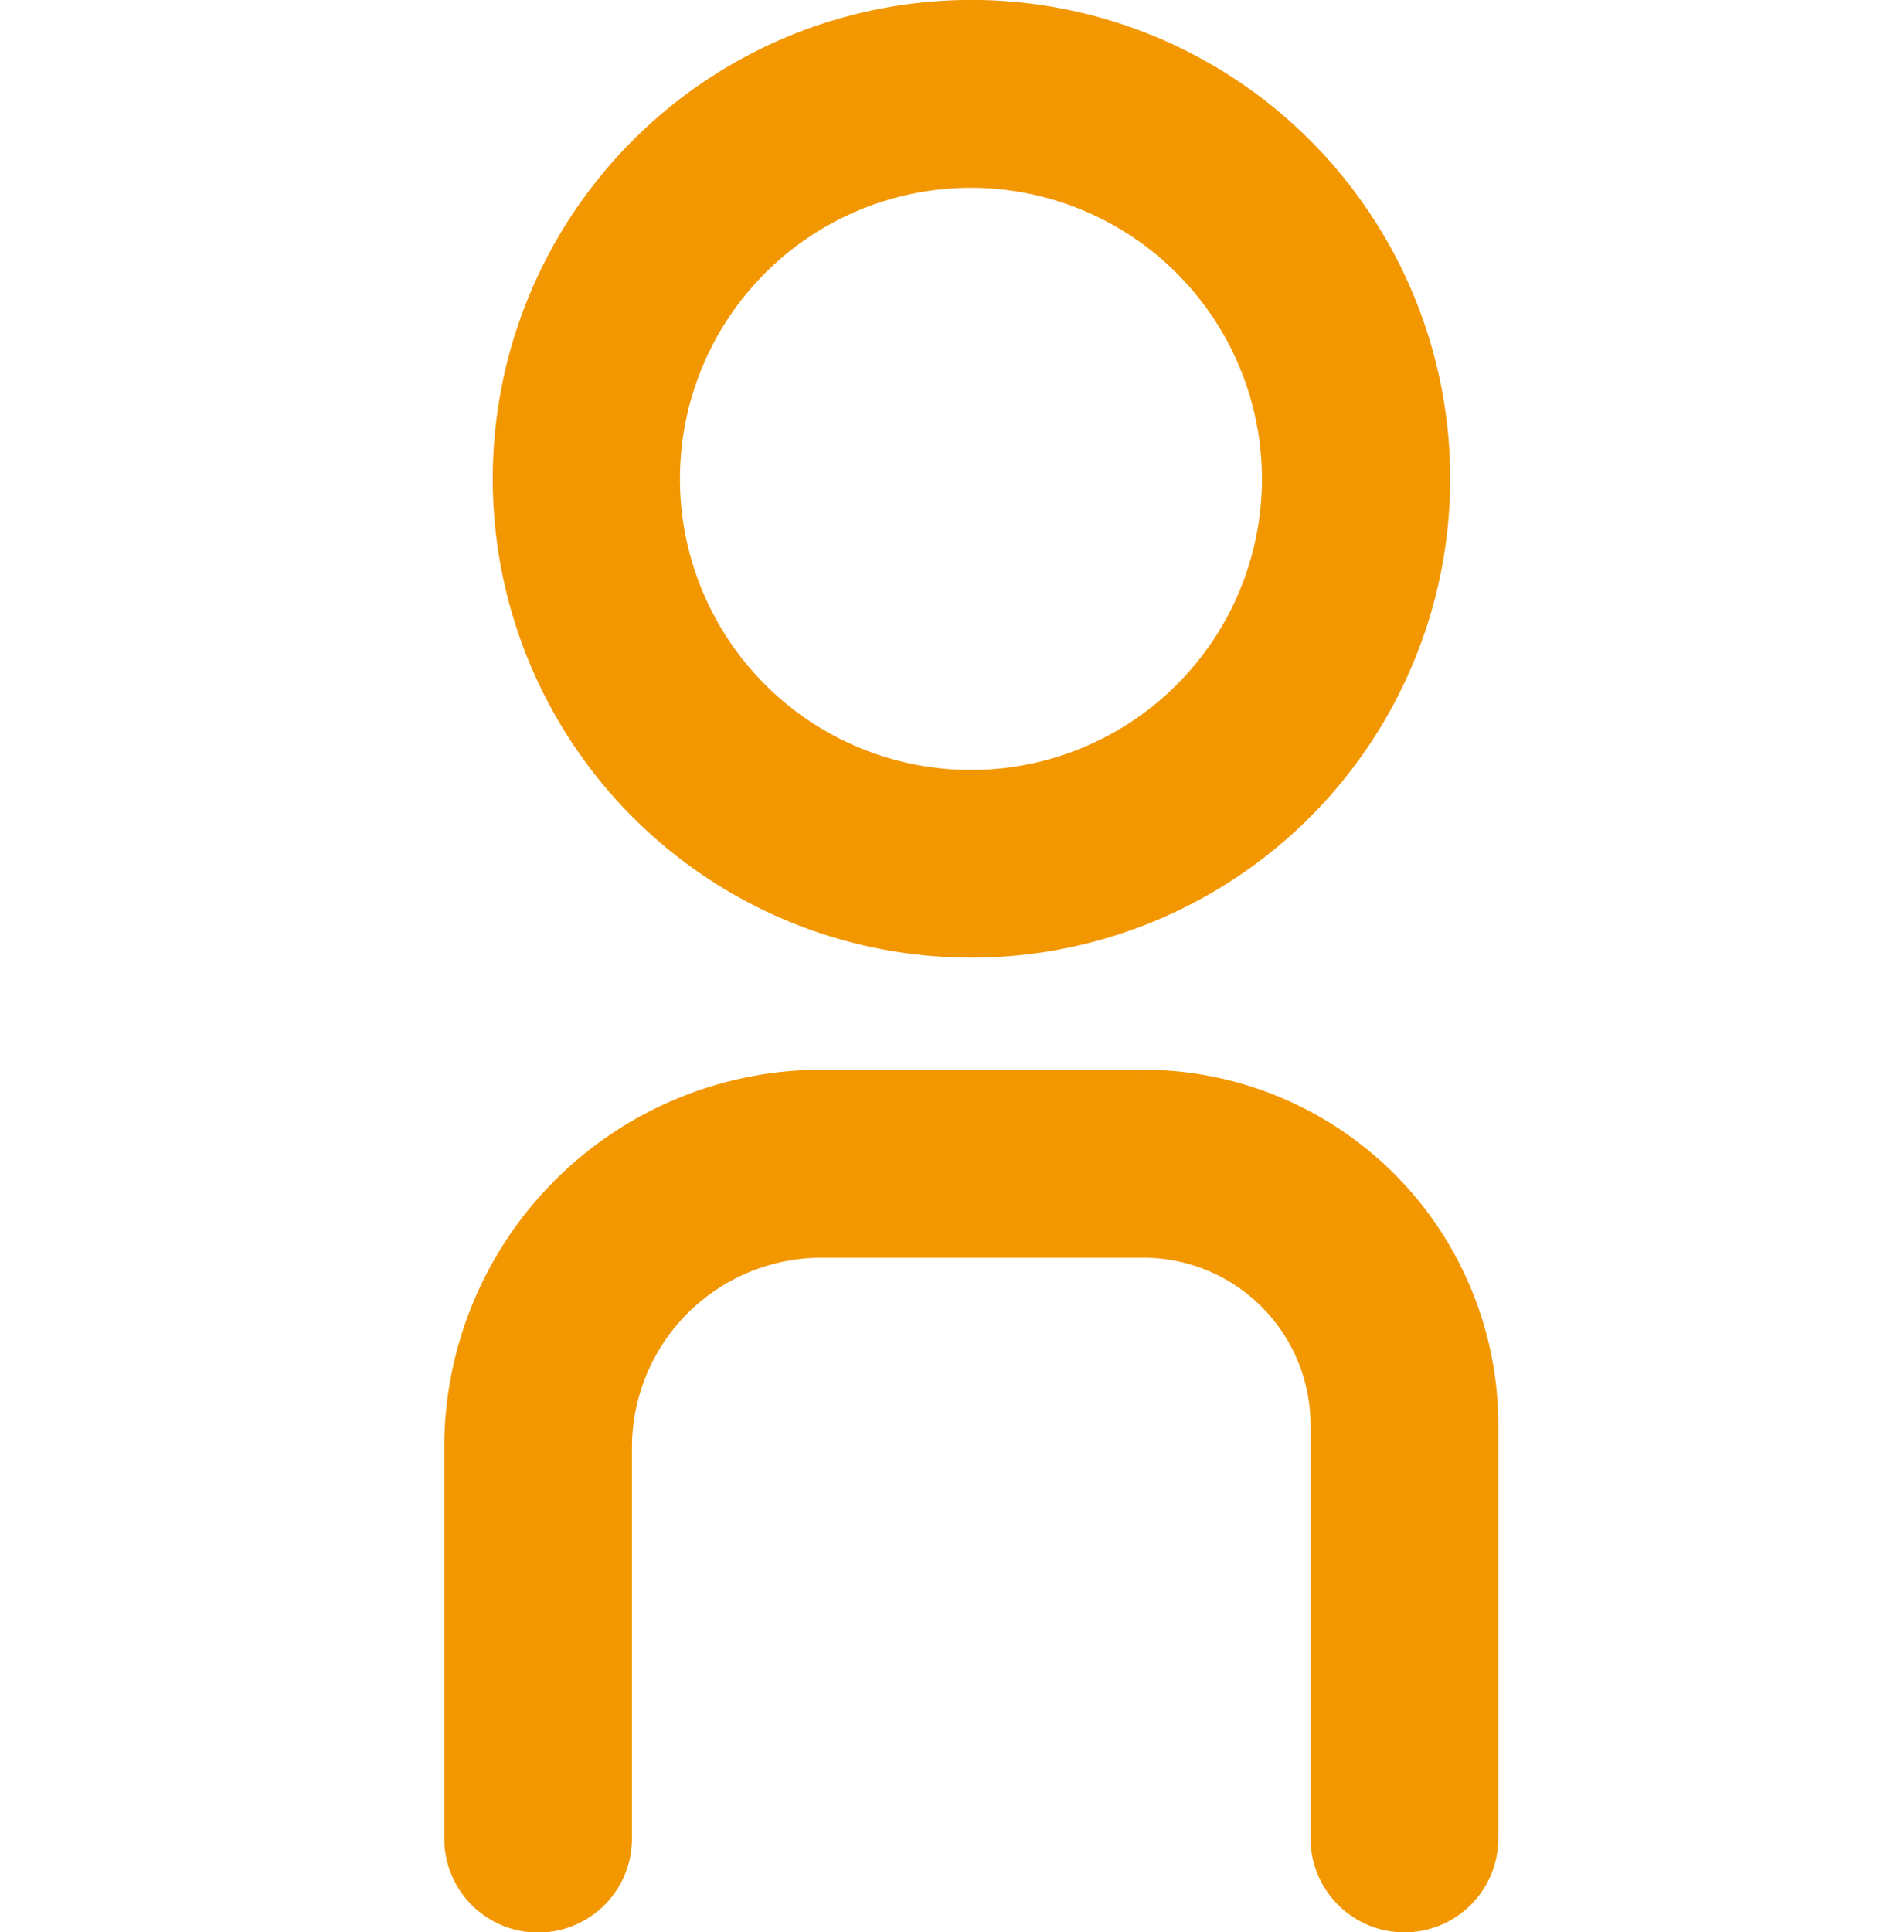 <svg xmlns="http://www.w3.org/2000/svg" xmlns:xlink="http://www.w3.org/1999/xlink" width="30" height="30.438" viewBox="0 0 30 30.438">
  <defs>
    <clipPath id="clip-path">
      <rect id="長方形_77" data-name="長方形 77" width="16.608" height="30.438" transform="translate(0 0)" fill="none"/>
    </clipPath>
  </defs>
  <g id="グループ_216" data-name="グループ 216" transform="translate(-1452 -1531)">
    <g id="グループ_214" data-name="グループ 214" transform="translate(1459 1531)">
      <g id="グループ_213" data-name="グループ 213" clip-path="url(#clip-path)">
        <path id="パス_207" data-name="パス 207" d="M8.3,14.935A7.393,7.393,0,1,1,15.7,7.542,7.4,7.4,0,0,1,8.3,14.935m0-12.127a4.735,4.735,0,1,0,4.734,4.734A4.74,4.74,0,0,0,8.3,2.808" fill="#f29700"/>
        <path id="パス_208" data-name="パス 208" d="M8.3,14.935A7.393,7.393,0,1,1,15.7,7.542,7.4,7.4,0,0,1,8.3,14.935Zm0-12.127a4.735,4.735,0,1,0,4.734,4.734A4.74,4.74,0,0,0,8.3,2.808Z" fill="none" stroke="#f29700" stroke-miterlimit="10" stroke-width="0.3"/>
        <path id="パス_209" data-name="パス 209" d="M15.129,30.288A1.329,1.329,0,0,1,13.8,28.959V22.445a2.787,2.787,0,0,0-2.784-2.784H5.944A3.14,3.14,0,0,0,2.808,22.8v6.162a1.329,1.329,0,1,1-2.658,0V22.8A5.8,5.8,0,0,1,5.944,17h5.072a5.448,5.448,0,0,1,5.442,5.442v6.514a1.329,1.329,0,0,1-1.329,1.329" fill="#f29700"/>
        <path id="パス_210" data-name="パス 210" d="M15.129,30.288A1.329,1.329,0,0,1,13.8,28.959V22.445a2.787,2.787,0,0,0-2.784-2.784H5.944A3.14,3.14,0,0,0,2.808,22.8v6.162a1.329,1.329,0,1,1-2.658,0V22.8A5.8,5.8,0,0,1,5.944,17h5.072a5.448,5.448,0,0,1,5.442,5.442v6.514A1.329,1.329,0,0,1,15.129,30.288Z" fill="none" stroke="#f29700" stroke-miterlimit="10" stroke-width="0.3"/>
      </g>
    </g>
    <rect id="長方形_78" data-name="長方形 78" width="30" height="30" transform="translate(1452 1531)" fill="none"/>
  </g>
</svg>
